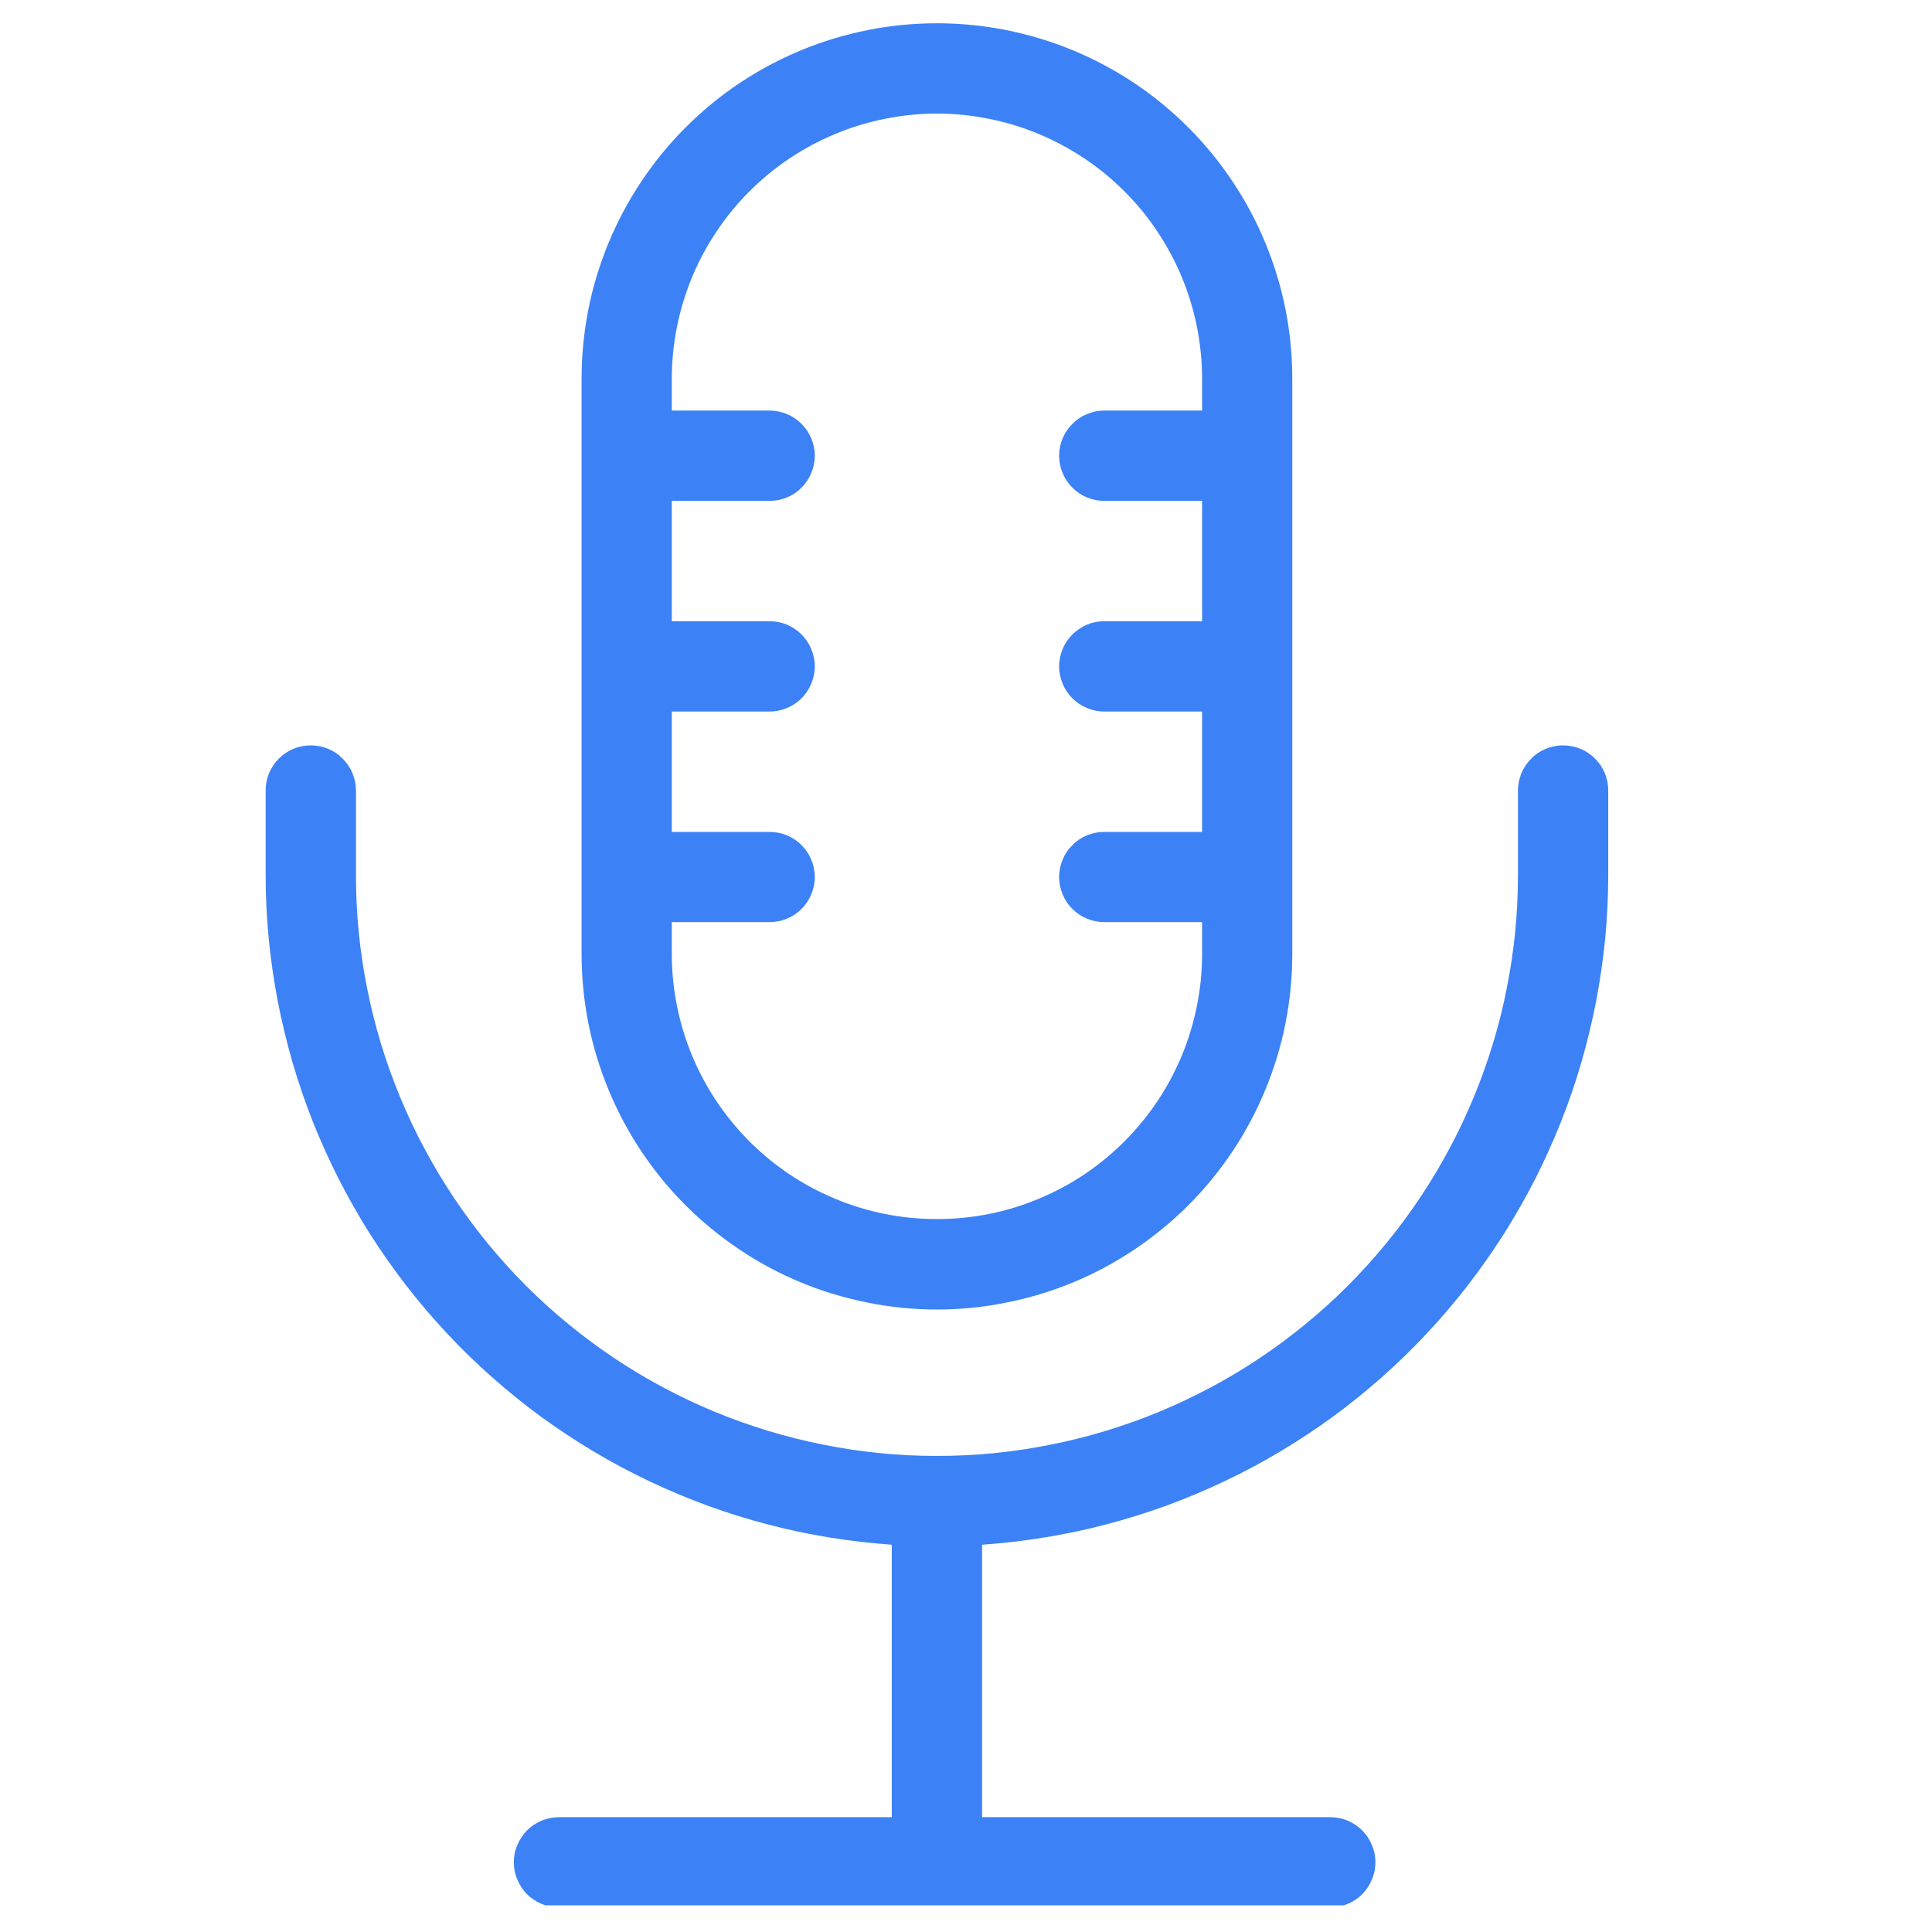 <svg xmlns="http://www.w3.org/2000/svg" xmlns:xlink="http://www.w3.org/1999/xlink" width="80" zoomAndPan="magnify" viewBox="0 0 60 60" height="80" preserveAspectRatio="xMidYMid meet" version="1.0"><defs><clipPath id="d41c49fe8d"><path d="M 18 0.672 L 41 0.672 L 41 41 L 18 41 Z M 18 0.672 " clip-rule="nonzero"/></clipPath><clipPath id="2f2047d1f1"><path d="M 8.25 23 L 50 23 L 50 59.172 L 8.25 59.172 Z M 8.25 23 " clip-rule="nonzero"/></clipPath></defs><g clip-path="url(#d41c49fe8d)"><path fill="#3c82f6" d="M 40.133 29.629 L 40.133 11.762 C 40.133 11.035 40.062 10.316 39.922 9.605 C 39.781 8.895 39.57 8.207 39.293 7.535 C 39.016 6.867 38.676 6.23 38.273 5.629 C 37.871 5.027 37.414 4.469 36.902 3.957 C 36.391 3.445 35.832 2.984 35.23 2.582 C 34.625 2.18 33.992 1.84 33.32 1.562 C 32.652 1.285 31.961 1.078 31.25 0.934 C 30.539 0.793 29.824 0.723 29.098 0.723 C 28.371 0.723 27.656 0.793 26.945 0.934 C 26.234 1.078 25.543 1.285 24.875 1.562 C 24.203 1.84 23.57 2.18 22.965 2.582 C 22.363 2.984 21.805 3.445 21.293 3.957 C 20.781 4.469 20.324 5.027 19.922 5.629 C 19.52 6.23 19.18 6.867 18.902 7.535 C 18.625 8.207 18.414 8.895 18.273 9.605 C 18.133 10.316 18.062 11.035 18.062 11.762 L 18.062 29.629 C 18.062 30.355 18.133 31.07 18.273 31.781 C 18.414 32.492 18.625 33.184 18.902 33.852 C 19.18 34.523 19.52 35.16 19.922 35.762 C 20.324 36.363 20.781 36.922 21.293 37.434 C 21.805 37.945 22.363 38.402 22.965 38.805 C 23.57 39.211 24.203 39.551 24.875 39.828 C 25.543 40.105 26.234 40.312 26.945 40.453 C 27.656 40.598 28.371 40.668 29.098 40.668 C 29.824 40.668 30.539 40.598 31.25 40.453 C 31.961 40.312 32.652 40.105 33.32 39.828 C 33.992 39.551 34.625 39.211 35.23 38.805 C 35.832 38.402 36.391 37.945 36.902 37.434 C 37.414 36.922 37.871 36.363 38.273 35.762 C 38.676 35.16 39.016 34.523 39.293 33.852 C 39.57 33.184 39.781 32.492 39.922 31.781 C 40.062 31.07 40.133 30.355 40.133 29.629 Z M 20.863 29.629 L 20.863 28.637 L 23.902 28.637 C 24.086 28.637 24.266 28.602 24.438 28.531 C 24.609 28.461 24.762 28.359 24.891 28.227 C 25.023 28.098 25.125 27.945 25.195 27.773 C 25.266 27.602 25.305 27.422 25.305 27.238 C 25.305 27.051 25.266 26.871 25.195 26.699 C 25.125 26.527 25.023 26.375 24.891 26.246 C 24.762 26.113 24.609 26.012 24.438 25.941 C 24.266 25.871 24.086 25.836 23.902 25.836 L 20.863 25.836 L 20.863 22.098 L 23.902 22.098 C 24.086 22.098 24.266 22.062 24.438 21.988 C 24.609 21.918 24.762 21.816 24.891 21.688 C 25.023 21.555 25.125 21.402 25.195 21.23 C 25.266 21.059 25.305 20.879 25.305 20.695 C 25.305 20.508 25.266 20.332 25.195 20.16 C 25.125 19.988 25.023 19.836 24.891 19.703 C 24.762 19.574 24.609 19.473 24.438 19.398 C 24.266 19.328 24.086 19.293 23.902 19.293 L 20.863 19.293 L 20.863 15.555 L 23.902 15.555 C 24.086 15.555 24.266 15.52 24.438 15.449 C 24.609 15.379 24.762 15.277 24.891 15.145 C 25.023 15.012 25.125 14.863 25.195 14.691 C 25.266 14.52 25.305 14.34 25.305 14.152 C 25.305 13.969 25.266 13.789 25.195 13.617 C 25.125 13.445 25.023 13.293 24.891 13.164 C 24.762 13.031 24.609 12.93 24.438 12.859 C 24.266 12.789 24.086 12.75 23.902 12.75 L 20.863 12.75 L 20.863 11.762 C 20.863 11.219 20.918 10.684 21.023 10.152 C 21.129 9.625 21.285 9.109 21.492 8.609 C 21.699 8.109 21.953 7.637 22.254 7.188 C 22.555 6.738 22.895 6.32 23.277 5.941 C 23.66 5.559 24.074 5.215 24.523 4.918 C 24.973 4.617 25.449 4.363 25.949 4.156 C 26.445 3.949 26.961 3.793 27.492 3.688 C 28.023 3.582 28.559 3.527 29.098 3.527 C 29.637 3.527 30.172 3.582 30.703 3.688 C 31.234 3.793 31.75 3.949 32.246 4.156 C 32.746 4.363 33.223 4.617 33.672 4.918 C 34.121 5.215 34.535 5.559 34.918 5.941 C 35.301 6.32 35.641 6.738 35.941 7.188 C 36.242 7.637 36.496 8.109 36.703 8.609 C 36.91 9.109 37.066 9.625 37.172 10.152 C 37.277 10.684 37.332 11.219 37.332 11.762 L 37.332 12.75 L 34.293 12.75 C 34.109 12.75 33.93 12.789 33.758 12.859 C 33.586 12.93 33.434 13.031 33.305 13.164 C 33.172 13.293 33.07 13.445 33 13.617 C 32.93 13.789 32.891 13.969 32.891 14.152 C 32.891 14.34 32.93 14.52 33 14.691 C 33.07 14.863 33.172 15.012 33.305 15.145 C 33.434 15.277 33.586 15.379 33.758 15.449 C 33.93 15.52 34.109 15.555 34.293 15.555 L 37.332 15.555 L 37.332 19.293 L 34.293 19.293 C 34.109 19.293 33.93 19.328 33.758 19.398 C 33.586 19.473 33.434 19.574 33.305 19.703 C 33.172 19.836 33.07 19.988 33 20.16 C 32.93 20.332 32.891 20.508 32.891 20.695 C 32.891 20.879 32.93 21.059 33 21.23 C 33.07 21.402 33.172 21.555 33.305 21.688 C 33.434 21.816 33.586 21.918 33.758 21.988 C 33.93 22.062 34.109 22.098 34.293 22.098 L 37.332 22.098 L 37.332 25.836 L 34.293 25.836 C 34.109 25.836 33.93 25.871 33.758 25.941 C 33.586 26.012 33.434 26.113 33.305 26.246 C 33.172 26.375 33.07 26.527 33 26.699 C 32.93 26.871 32.891 27.051 32.891 27.238 C 32.891 27.422 32.93 27.602 33 27.773 C 33.07 27.945 33.172 28.098 33.305 28.227 C 33.434 28.359 33.586 28.461 33.758 28.531 C 33.93 28.602 34.109 28.637 34.293 28.637 L 37.332 28.637 L 37.332 29.629 C 37.332 30.172 37.277 30.707 37.172 31.234 C 37.066 31.766 36.91 32.281 36.703 32.781 C 36.496 33.277 36.242 33.754 35.941 34.203 C 35.641 34.652 35.301 35.066 34.918 35.449 C 34.535 35.832 34.121 36.172 33.672 36.473 C 33.223 36.773 32.746 37.027 32.246 37.234 C 31.75 37.441 31.234 37.598 30.703 37.703 C 30.172 37.809 29.637 37.859 29.098 37.859 C 28.559 37.859 28.023 37.809 27.492 37.703 C 26.961 37.598 26.445 37.441 25.949 37.234 C 25.449 37.027 24.973 36.773 24.523 36.473 C 24.074 36.172 23.66 35.832 23.277 35.449 C 22.895 35.066 22.555 34.652 22.254 34.203 C 21.953 33.754 21.699 33.277 21.492 32.781 C 21.285 32.281 21.129 31.766 21.023 31.234 C 20.918 30.707 20.863 30.172 20.863 29.629 Z M 20.863 29.629 " fill-opacity="1" fill-rule="nonzero"/></g><g clip-path="url(#2f2047d1f1)"><path fill="#3c82f6" d="M 9.652 23.148 C 9.465 23.148 9.285 23.184 9.113 23.254 C 8.945 23.324 8.793 23.426 8.66 23.559 C 8.527 23.691 8.43 23.84 8.355 24.012 C 8.285 24.184 8.25 24.363 8.25 24.551 L 8.25 27.176 C 8.25 27.832 8.281 28.48 8.344 29.133 C 8.406 29.781 8.5 30.43 8.621 31.07 C 8.746 31.711 8.898 32.348 9.078 32.973 C 9.262 33.602 9.473 34.219 9.711 34.824 C 9.953 35.434 10.223 36.027 10.516 36.609 C 10.812 37.191 11.137 37.758 11.484 38.312 C 11.836 38.863 12.211 39.398 12.609 39.914 C 13.008 40.43 13.43 40.926 13.879 41.406 C 14.324 41.883 14.789 42.336 15.281 42.77 C 15.77 43.203 16.277 43.613 16.805 44 C 17.332 44.383 17.875 44.742 18.438 45.078 C 18.996 45.414 19.574 45.719 20.164 46 C 20.754 46.281 21.355 46.531 21.969 46.758 C 22.582 46.98 23.203 47.176 23.836 47.34 C 24.469 47.508 25.105 47.641 25.75 47.746 C 26.395 47.852 27.043 47.926 27.695 47.973 L 27.695 56.434 L 17.359 56.434 C 17.176 56.434 16.996 56.469 16.824 56.539 C 16.652 56.613 16.5 56.711 16.367 56.844 C 16.238 56.977 16.137 57.129 16.066 57.301 C 15.992 57.469 15.957 57.648 15.957 57.836 C 15.957 58.02 15.992 58.199 16.066 58.371 C 16.137 58.543 16.238 58.695 16.367 58.828 C 16.5 58.957 16.652 59.059 16.824 59.129 C 16.996 59.203 17.176 59.238 17.359 59.238 L 41.312 59.238 C 41.496 59.238 41.676 59.203 41.848 59.129 C 42.02 59.059 42.172 58.957 42.305 58.828 C 42.434 58.695 42.535 58.543 42.605 58.371 C 42.68 58.199 42.715 58.02 42.715 57.836 C 42.715 57.648 42.68 57.469 42.605 57.301 C 42.535 57.129 42.434 56.977 42.305 56.844 C 42.172 56.711 42.02 56.613 41.848 56.539 C 41.676 56.469 41.496 56.434 41.312 56.434 L 30.5 56.434 L 30.5 47.973 C 31.152 47.926 31.801 47.852 32.445 47.746 C 33.09 47.641 33.727 47.508 34.359 47.34 C 34.992 47.176 35.613 46.98 36.227 46.758 C 36.84 46.531 37.441 46.281 38.031 46 C 38.621 45.719 39.199 45.414 39.758 45.078 C 40.32 44.742 40.863 44.383 41.391 44 C 41.918 43.613 42.426 43.203 42.914 42.77 C 43.406 42.336 43.871 41.883 44.316 41.406 C 44.766 40.926 45.188 40.43 45.586 39.914 C 45.984 39.398 46.359 38.863 46.711 38.312 C 47.059 37.758 47.383 37.191 47.68 36.609 C 47.973 36.027 48.242 35.434 48.484 34.824 C 48.723 34.219 48.934 33.602 49.117 32.973 C 49.297 32.348 49.449 31.711 49.574 31.07 C 49.695 30.43 49.789 29.781 49.852 29.133 C 49.914 28.48 49.945 27.832 49.945 27.176 L 49.945 24.551 C 49.945 24.363 49.91 24.184 49.84 24.012 C 49.766 23.84 49.668 23.691 49.535 23.559 C 49.402 23.426 49.25 23.324 49.082 23.254 C 48.91 23.184 48.73 23.148 48.543 23.148 C 48.359 23.148 48.18 23.184 48.008 23.254 C 47.836 23.324 47.684 23.426 47.555 23.559 C 47.422 23.691 47.32 23.84 47.25 24.012 C 47.18 24.184 47.141 24.363 47.141 24.551 L 47.141 27.176 C 47.141 27.77 47.113 28.355 47.055 28.945 C 46.996 29.535 46.91 30.117 46.793 30.695 C 46.68 31.277 46.535 31.848 46.363 32.414 C 46.191 32.98 45.992 33.535 45.766 34.082 C 45.539 34.625 45.289 35.16 45.008 35.68 C 44.73 36.203 44.426 36.707 44.098 37.199 C 43.77 37.691 43.418 38.164 43.043 38.621 C 42.668 39.078 42.273 39.516 41.855 39.934 C 41.438 40.352 41 40.746 40.543 41.121 C 40.086 41.496 39.613 41.848 39.121 42.176 C 38.629 42.504 38.125 42.809 37.602 43.086 C 37.082 43.363 36.547 43.617 36 43.844 C 35.457 44.07 34.898 44.266 34.336 44.438 C 33.77 44.609 33.195 44.754 32.617 44.867 C 32.039 44.984 31.453 45.07 30.867 45.129 C 30.277 45.188 29.688 45.215 29.098 45.215 C 28.508 45.215 27.918 45.188 27.328 45.129 C 26.742 45.07 26.156 44.984 25.578 44.867 C 25 44.754 24.426 44.609 23.859 44.438 C 23.297 44.266 22.738 44.07 22.195 43.844 C 21.648 43.617 21.113 43.363 20.594 43.086 C 20.07 42.809 19.566 42.504 19.074 42.176 C 18.582 41.848 18.109 41.496 17.652 41.121 C 17.195 40.746 16.758 40.352 16.34 39.934 C 15.922 39.516 15.527 39.078 15.152 38.621 C 14.777 38.164 14.426 37.691 14.098 37.199 C 13.77 36.707 13.465 36.203 13.188 35.68 C 12.906 35.16 12.656 34.625 12.43 34.082 C 12.203 33.535 12.004 32.98 11.832 32.414 C 11.66 31.848 11.516 31.277 11.402 30.695 C 11.285 30.117 11.199 29.535 11.141 28.945 C 11.082 28.355 11.055 27.77 11.055 27.176 L 11.055 24.551 C 11.055 24.363 11.016 24.184 10.945 24.012 C 10.875 23.84 10.773 23.691 10.641 23.559 C 10.512 23.426 10.359 23.324 10.188 23.254 C 10.016 23.184 9.836 23.148 9.652 23.148 Z M 9.652 23.148 " fill-opacity="1" fill-rule="nonzero"/></g></svg>